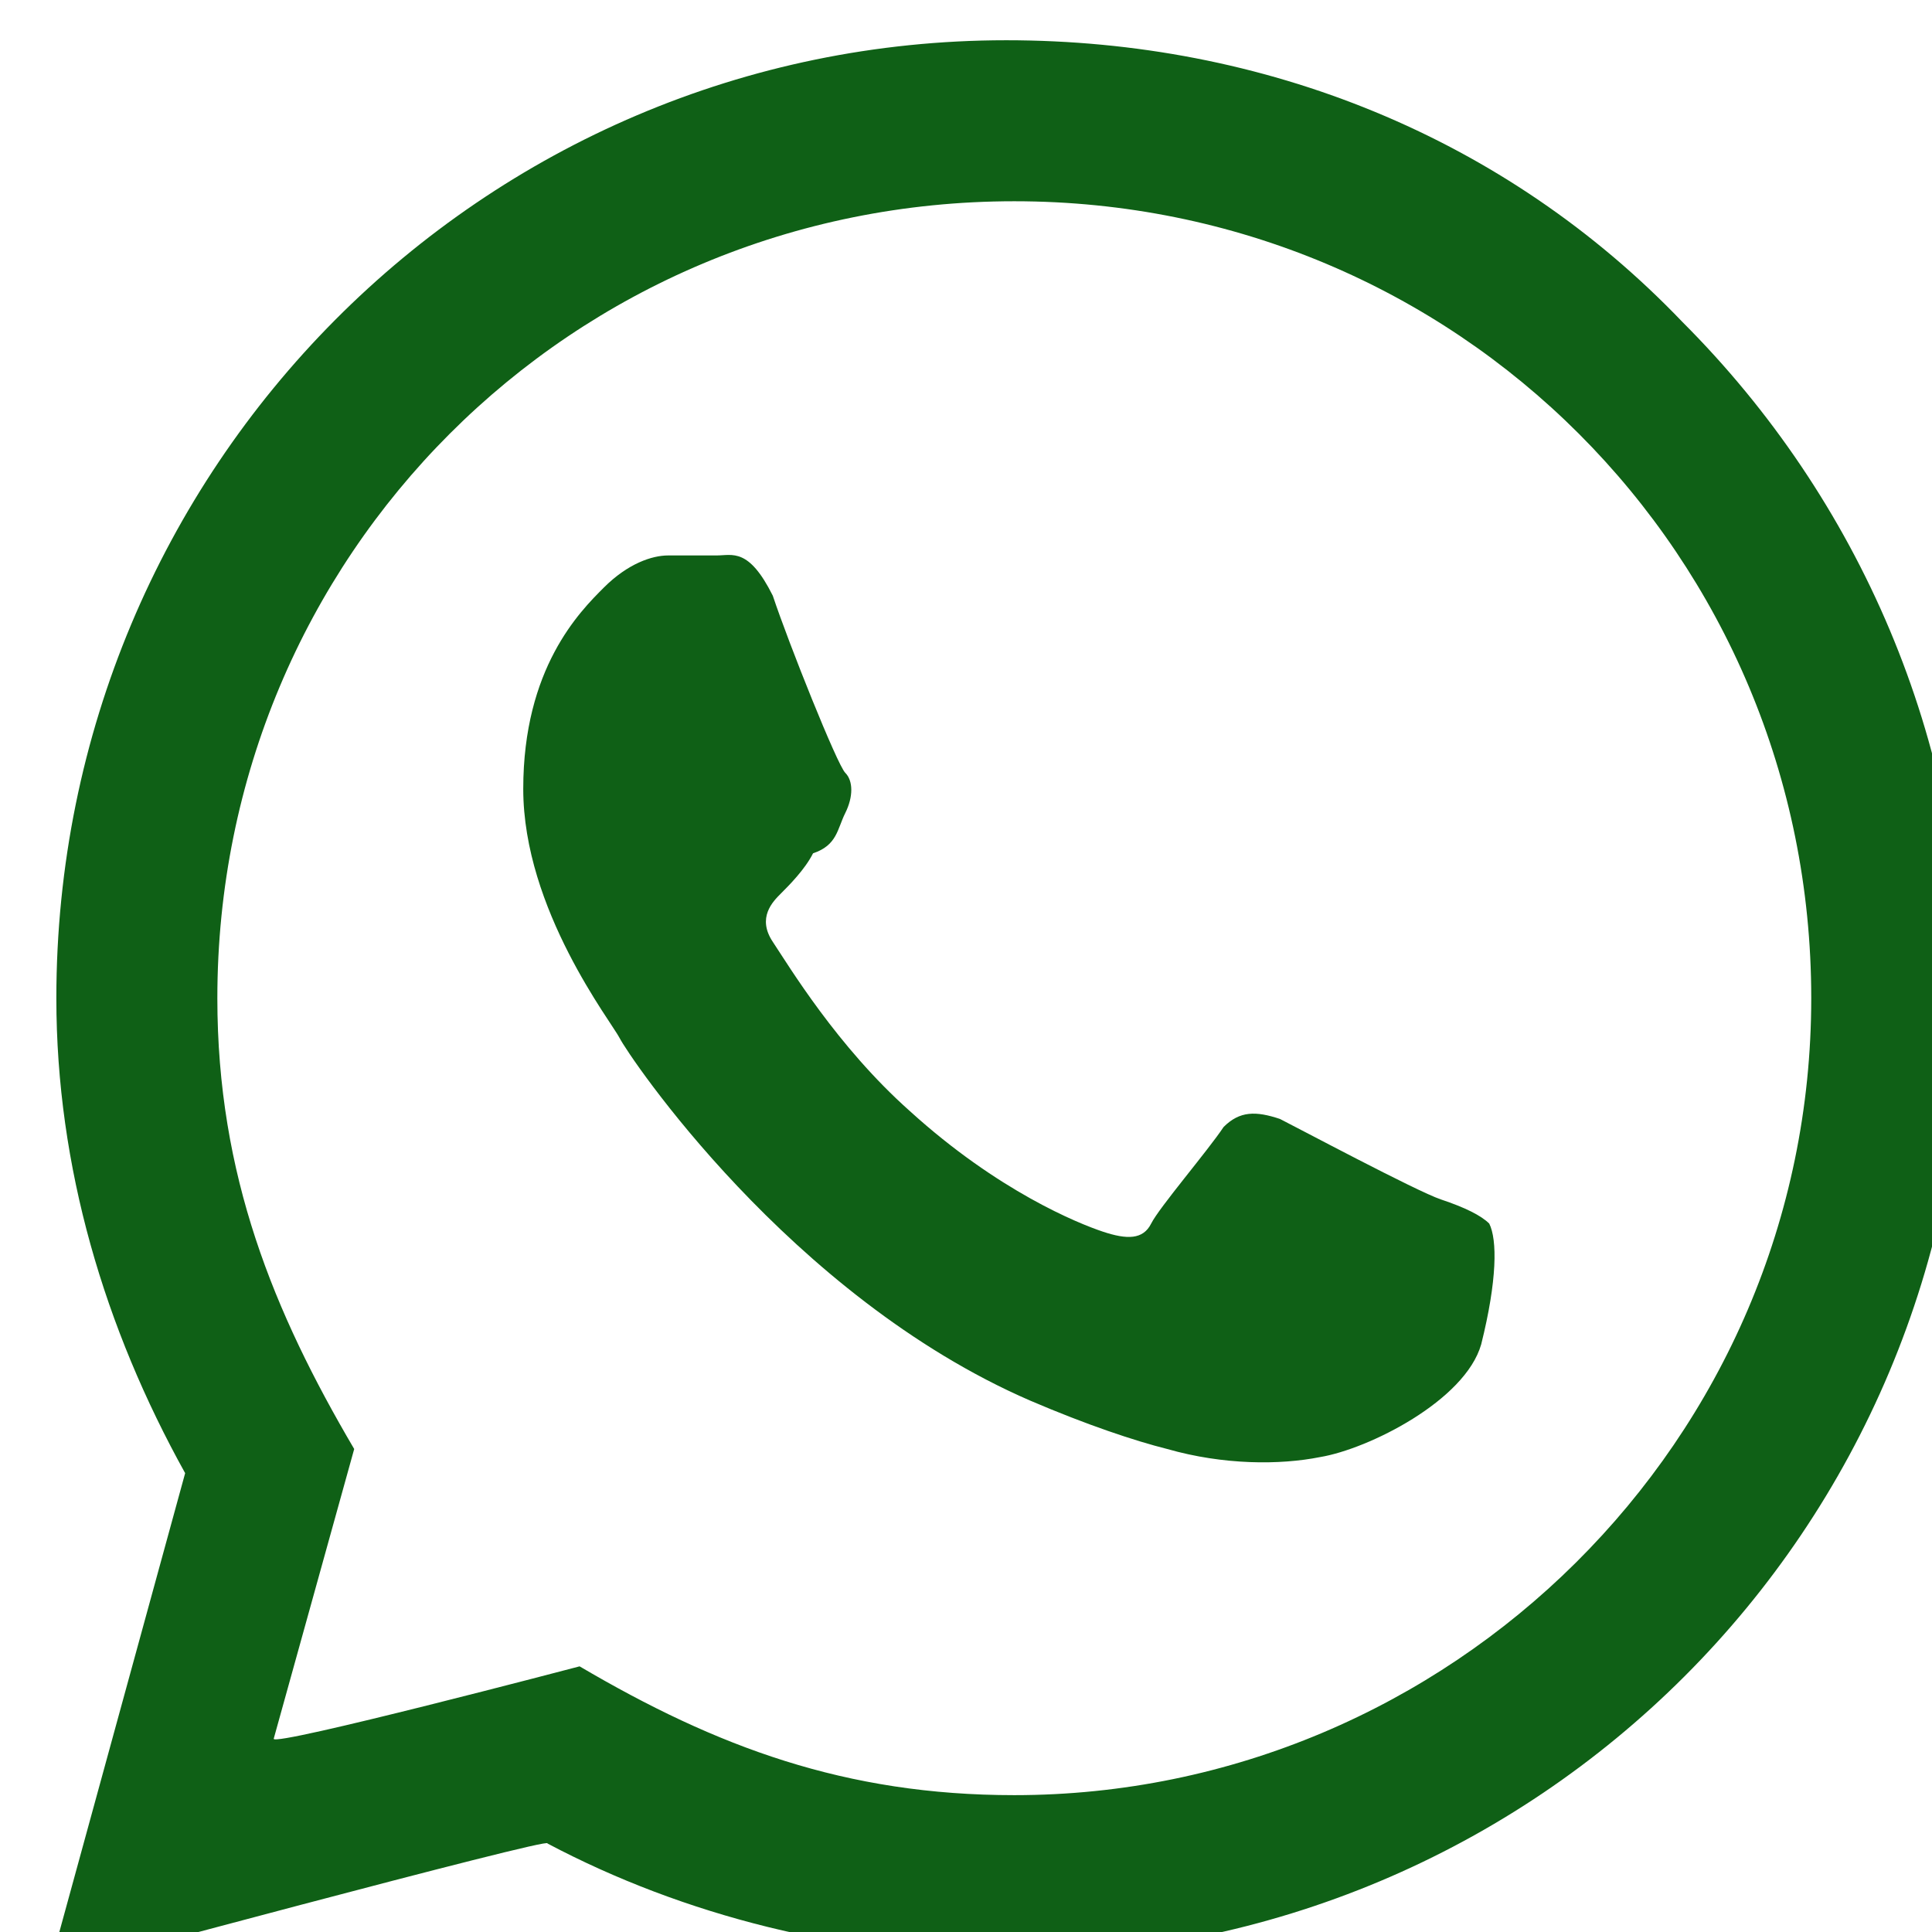 <?xml version="1.0" encoding="utf-8"?>
<!-- Generator: Adobe Illustrator 28.1.0, SVG Export Plug-In . SVG Version: 6.00 Build 0)  -->
<svg version="1.1" id="Layer_1" xmlns="http://www.w3.org/2000/svg" xmlns:xlink="http://www.w3.org/1999/xlink" x="0px" y="0px"
	 viewBox="0 0 24 24" style="enable-background:new 0 0 24 24;" xml:space="preserve">
<style type="text/css">
	.st0{fill:#0F6016;}
</style>
<path class="st0" d="M0.6,24.5l1.7-6.2c-1-1.8-1.6-3.8-1.6-5.9C0.7,5.8,6,0.5,12.5,0.5c3.2,0,6.2,1.2,8.4,3.5
	c2.2,2.2,3.5,5.2,3.5,8.4c0,6.6-5.3,11.9-11.9,11.9c-2,0-4-0.5-5.7-1.4C6.9,22.8,0.6,24.5,0.6,24.5z M7.2,20.7
	c1.7,1,3.3,1.6,5.4,1.6c5.4,0,9.9-4.4,9.9-9.9s-4.4-9.9-9.9-9.9s-9.9,4.4-9.9,9.9c0,2.2,0.7,3.9,1.7,5.6l-1,3.6
	C3.4,21.7,7.2,20.7,7.2,20.7z M18.5,15.2c-0.1-0.1-0.3-0.2-0.6-0.3c-0.3-0.1-1.8-0.9-2-1c-0.3-0.1-0.5-0.1-0.7,0.1
	c-0.2,0.3-0.8,1-0.9,1.2s-0.3,0.2-0.6,0.1c-0.3-0.1-1.3-0.5-2.4-1.5C10.4,13,9.8,12,9.6,11.7s0-0.5,0.1-0.6s0.3-0.3,0.4-0.5
	c0.3-0.1,0.3-0.3,0.4-0.5s0.1-0.4,0-0.5S9.8,8,9.6,7.4C9.3,6.8,9.1,6.9,8.9,6.9H8.3C8.1,6.9,7.8,7,7.5,7.3s-1,1-1,2.5
	s1.1,2.9,1.2,3.1c0.1,0.2,2.1,3.2,5.1,4.5c0.7,0.3,1.3,0.5,1.7,0.6c0.7,0.2,1.4,0.2,1.9,0.1c0.6-0.1,1.8-0.7,2-1.4
	C18.6,15.9,18.6,15.4,18.5,15.2z"/>
</svg>
